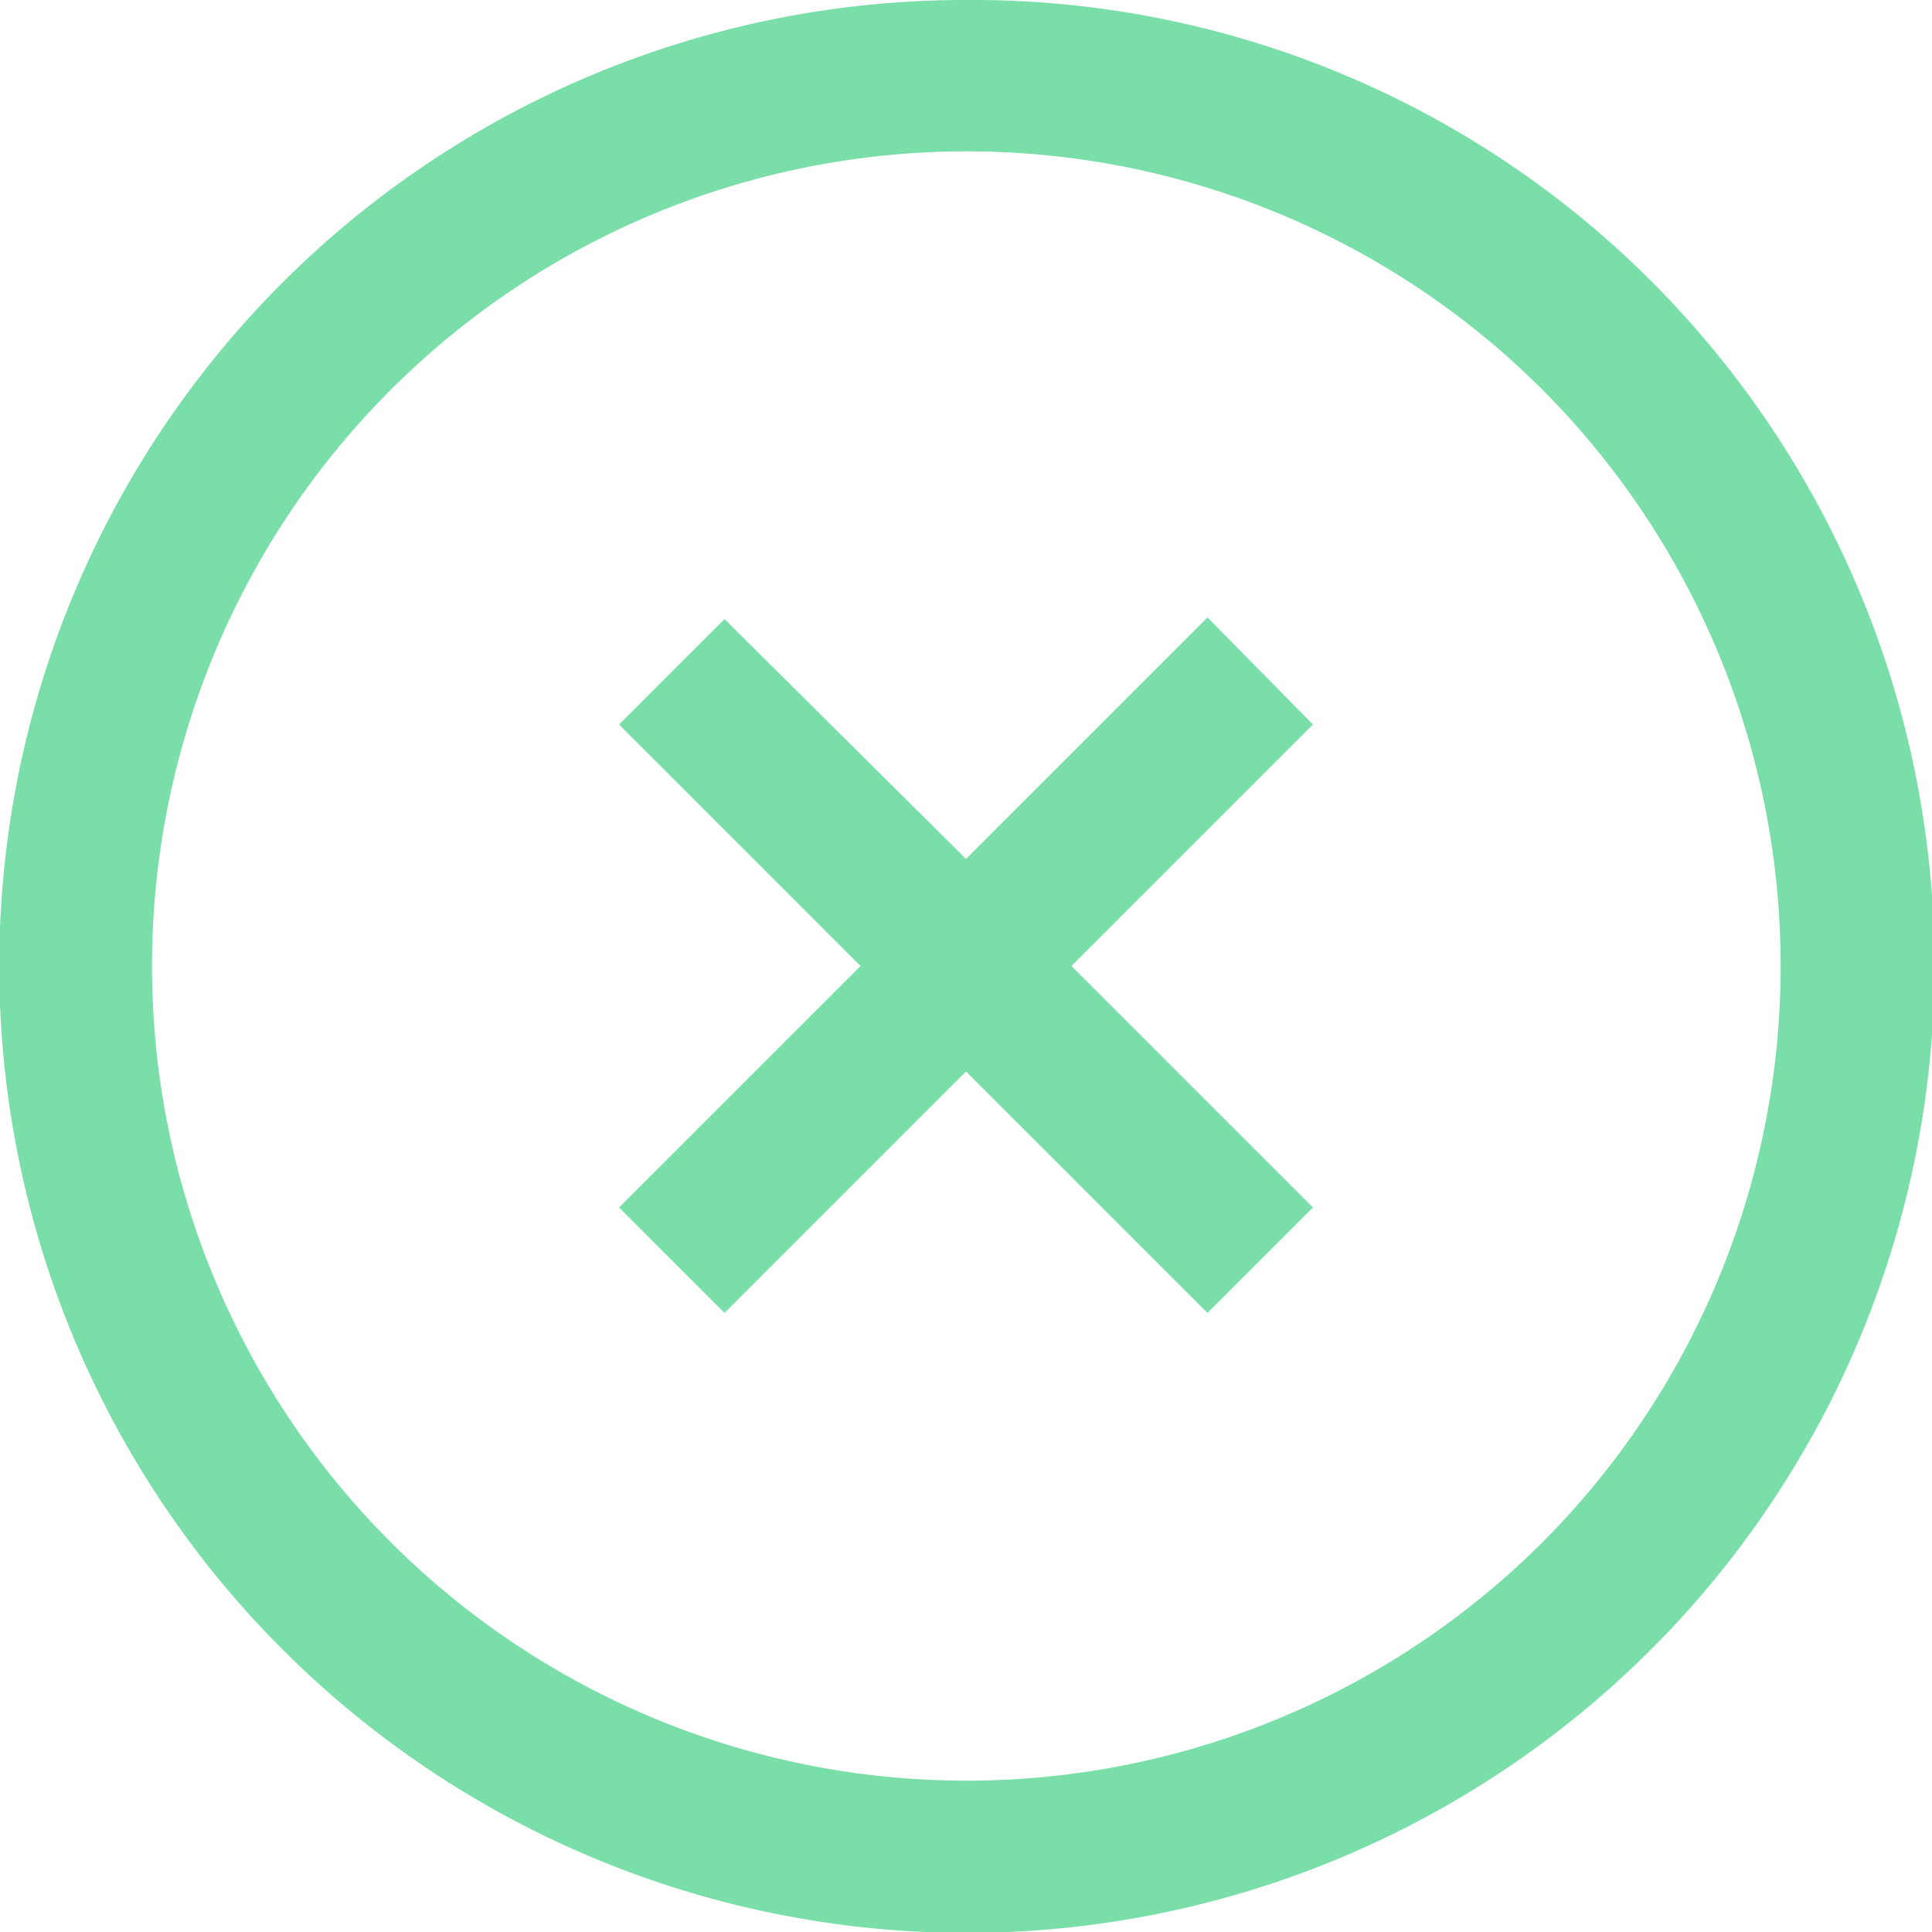 <svg xmlns="http://www.w3.org/2000/svg" xmlns:xlink="http://www.w3.org/1999/xlink" viewBox="0 0 24 24"><defs><style>.cls-1{fill:none;}.cls-2{isolation:isolate;}.cls-3{clip-path:url(#clip-path);}.cls-4{fill:#79dea8;}</style><clipPath id="clip-path"><rect class="cls-1" width="24" height="24"/></clipPath></defs><title>menu-20</title><g id="Layer_2" data-name="Layer 2"><g id="Layer_1-2" data-name="Layer 1"><g class="cls-2"><g class="cls-3"><path class="cls-4" d="M12,10.67l3-3L16.31,9l-3,3,3,3L15,16.31l-3-3-3,3L7.69,15l3-3-3-3L9,7.69Zm7.16,8.49a10.12,10.12,0,1,1,0-14.32,10.14,10.14,0,0,1,0,14.32M12,0A12,12,0,0,0,3.51,20.49a12,12,0,1,0,17-17A11.92,11.92,0,0,0,12,0"/></g></g></g></g></svg>